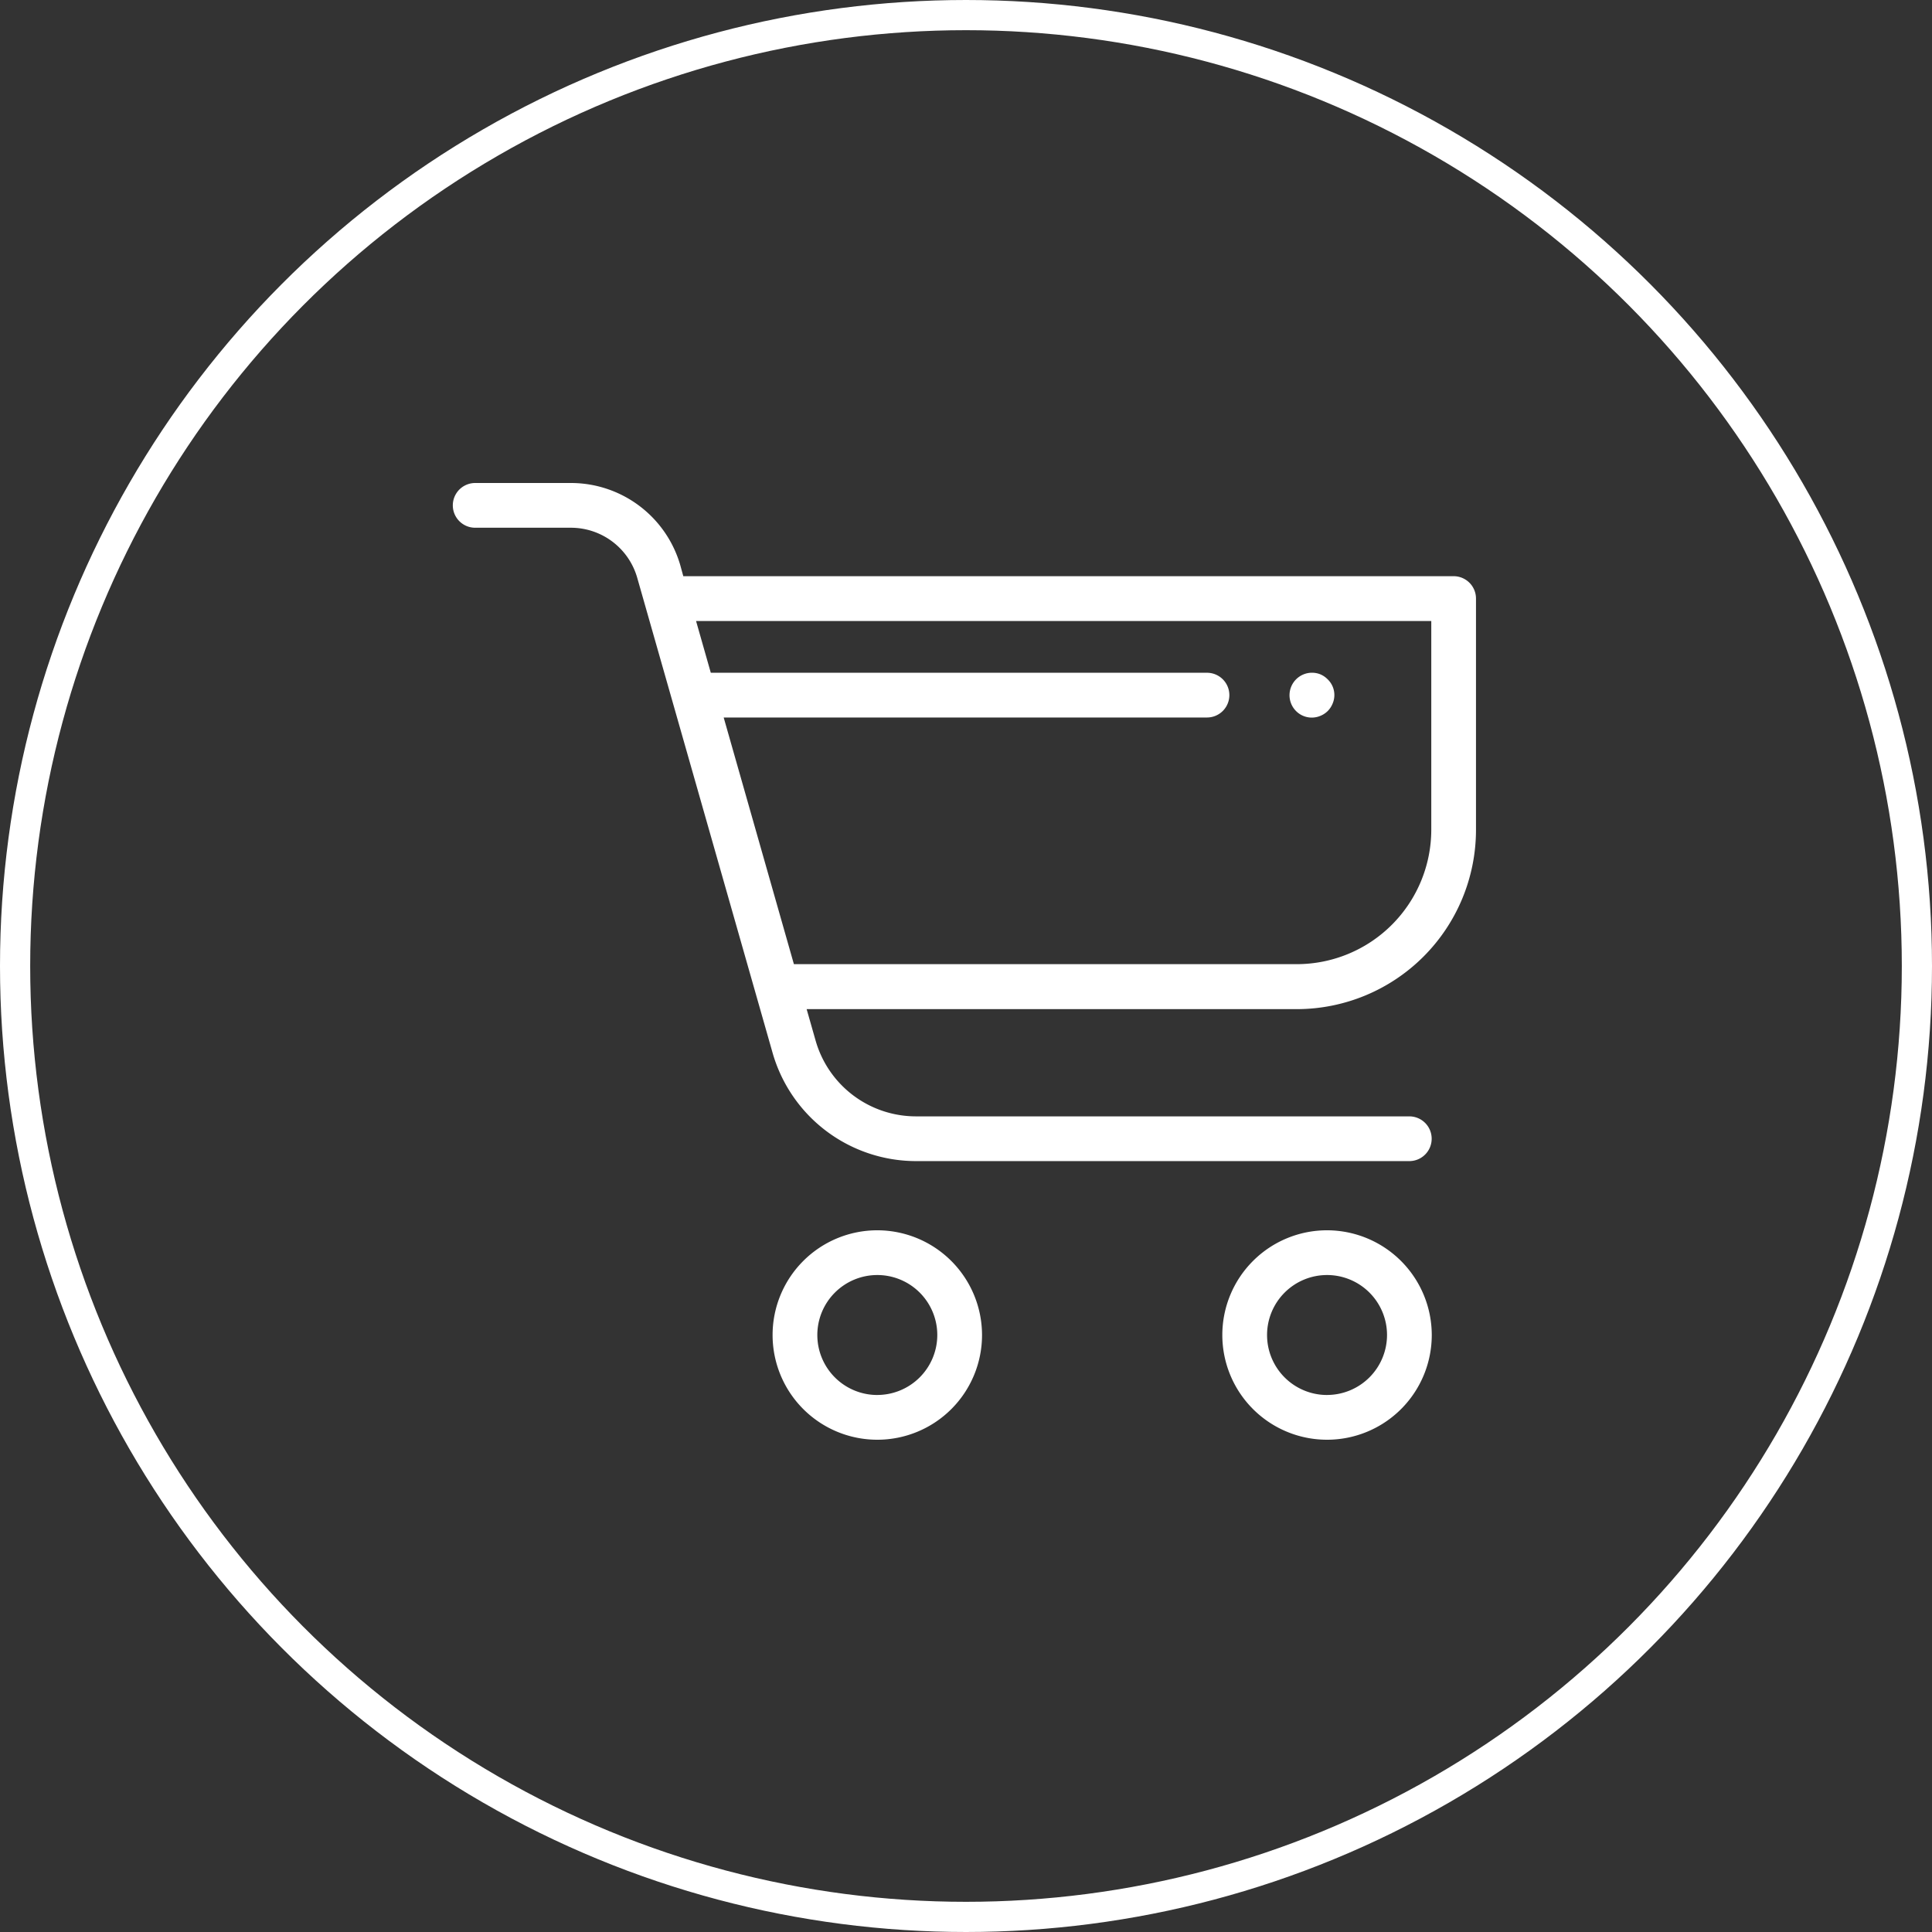 <svg xmlns="http://www.w3.org/2000/svg" width="64" height="64" viewBox="0 0 64 64">
  <rect x="0" y="0" width="64" height="64" fill="#333333" stroke="none"/>
  <g id="Redeem_Partner_Icon" data-name="Redeem Partner Icon" transform="translate(-882 -621)">
    <g id="Ellipse_46" data-name="Ellipse 46" transform="translate(882 621)" fill="none" stroke="#fff" stroke-width="1">
      <circle cx="32" cy="32" r="32" stroke="none"/>
      <circle cx="32" cy="32" r="31.5" fill="none"/>
    </g>
    <g id="cart" transform="translate(897 637)">
      <path id="Path_6359" data-name="Path 6359" d="M34.281,5.7H8.762l-.1-.365A3.772,3.772,0,0,0,5.047,2.613H1.868a.741.741,0,1,0,0,1.482H5.047A2.285,2.285,0,0,1,7.234,5.746L11.723,21.5a4.946,4.946,0,0,0,4.738,3.576H32.812a.741.741,0,0,0,0-1.482H16.461a3.458,3.458,0,0,1-3.313-2.5l-.3-1.052h16.24a5.94,5.94,0,0,0,5.933-5.933V6.444A.741.741,0,0,0,34.281,5.7Zm-.741,8.4a4.457,4.457,0,0,1-4.452,4.452H12.426L10.1,10.381H26.11a.741.741,0,1,0,0-1.482H9.673L9.185,7.185H33.54Z" transform="translate(-1.127 -2.613)" fill="#fff"/>
      <path id="Path_6360" data-name="Path 6360" d="M18.894,36.024a3.469,3.469,0,1,0,3.468,3.469h0A3.473,3.473,0,0,0,18.894,36.024Zm0,5.456a1.987,1.987,0,1,1,1.986-1.987h0A1.989,1.989,0,0,1,18.894,41.479Z" transform="translate(-4.831 -11.269)" fill="#fff"/>
      <path id="Path_6361" data-name="Path 6361" d="M39,36.024a3.469,3.469,0,1,0,3.468,3.469h0A3.473,3.473,0,0,0,39,36.024Zm0,5.456a1.987,1.987,0,1,1,1.986-1.987h0A1.989,1.989,0,0,1,39,41.479Z" transform="translate(-10.039 -11.269)" fill="#fff"/>
      <path id="Path_6362" data-name="Path 6362" d="M38.752,12.365a.734.734,0,0,0,.808.156.744.744,0,0,0,.237-.156.756.756,0,0,0,.163-.245.721.721,0,0,0-.163-.808.745.745,0,0,0-.237-.163.745.745,0,0,0-.971.971A.745.745,0,0,0,38.752,12.365Z" transform="translate(-10.817 -4.809)" fill="#fff"/>
    </g>
  </g>
</svg>
